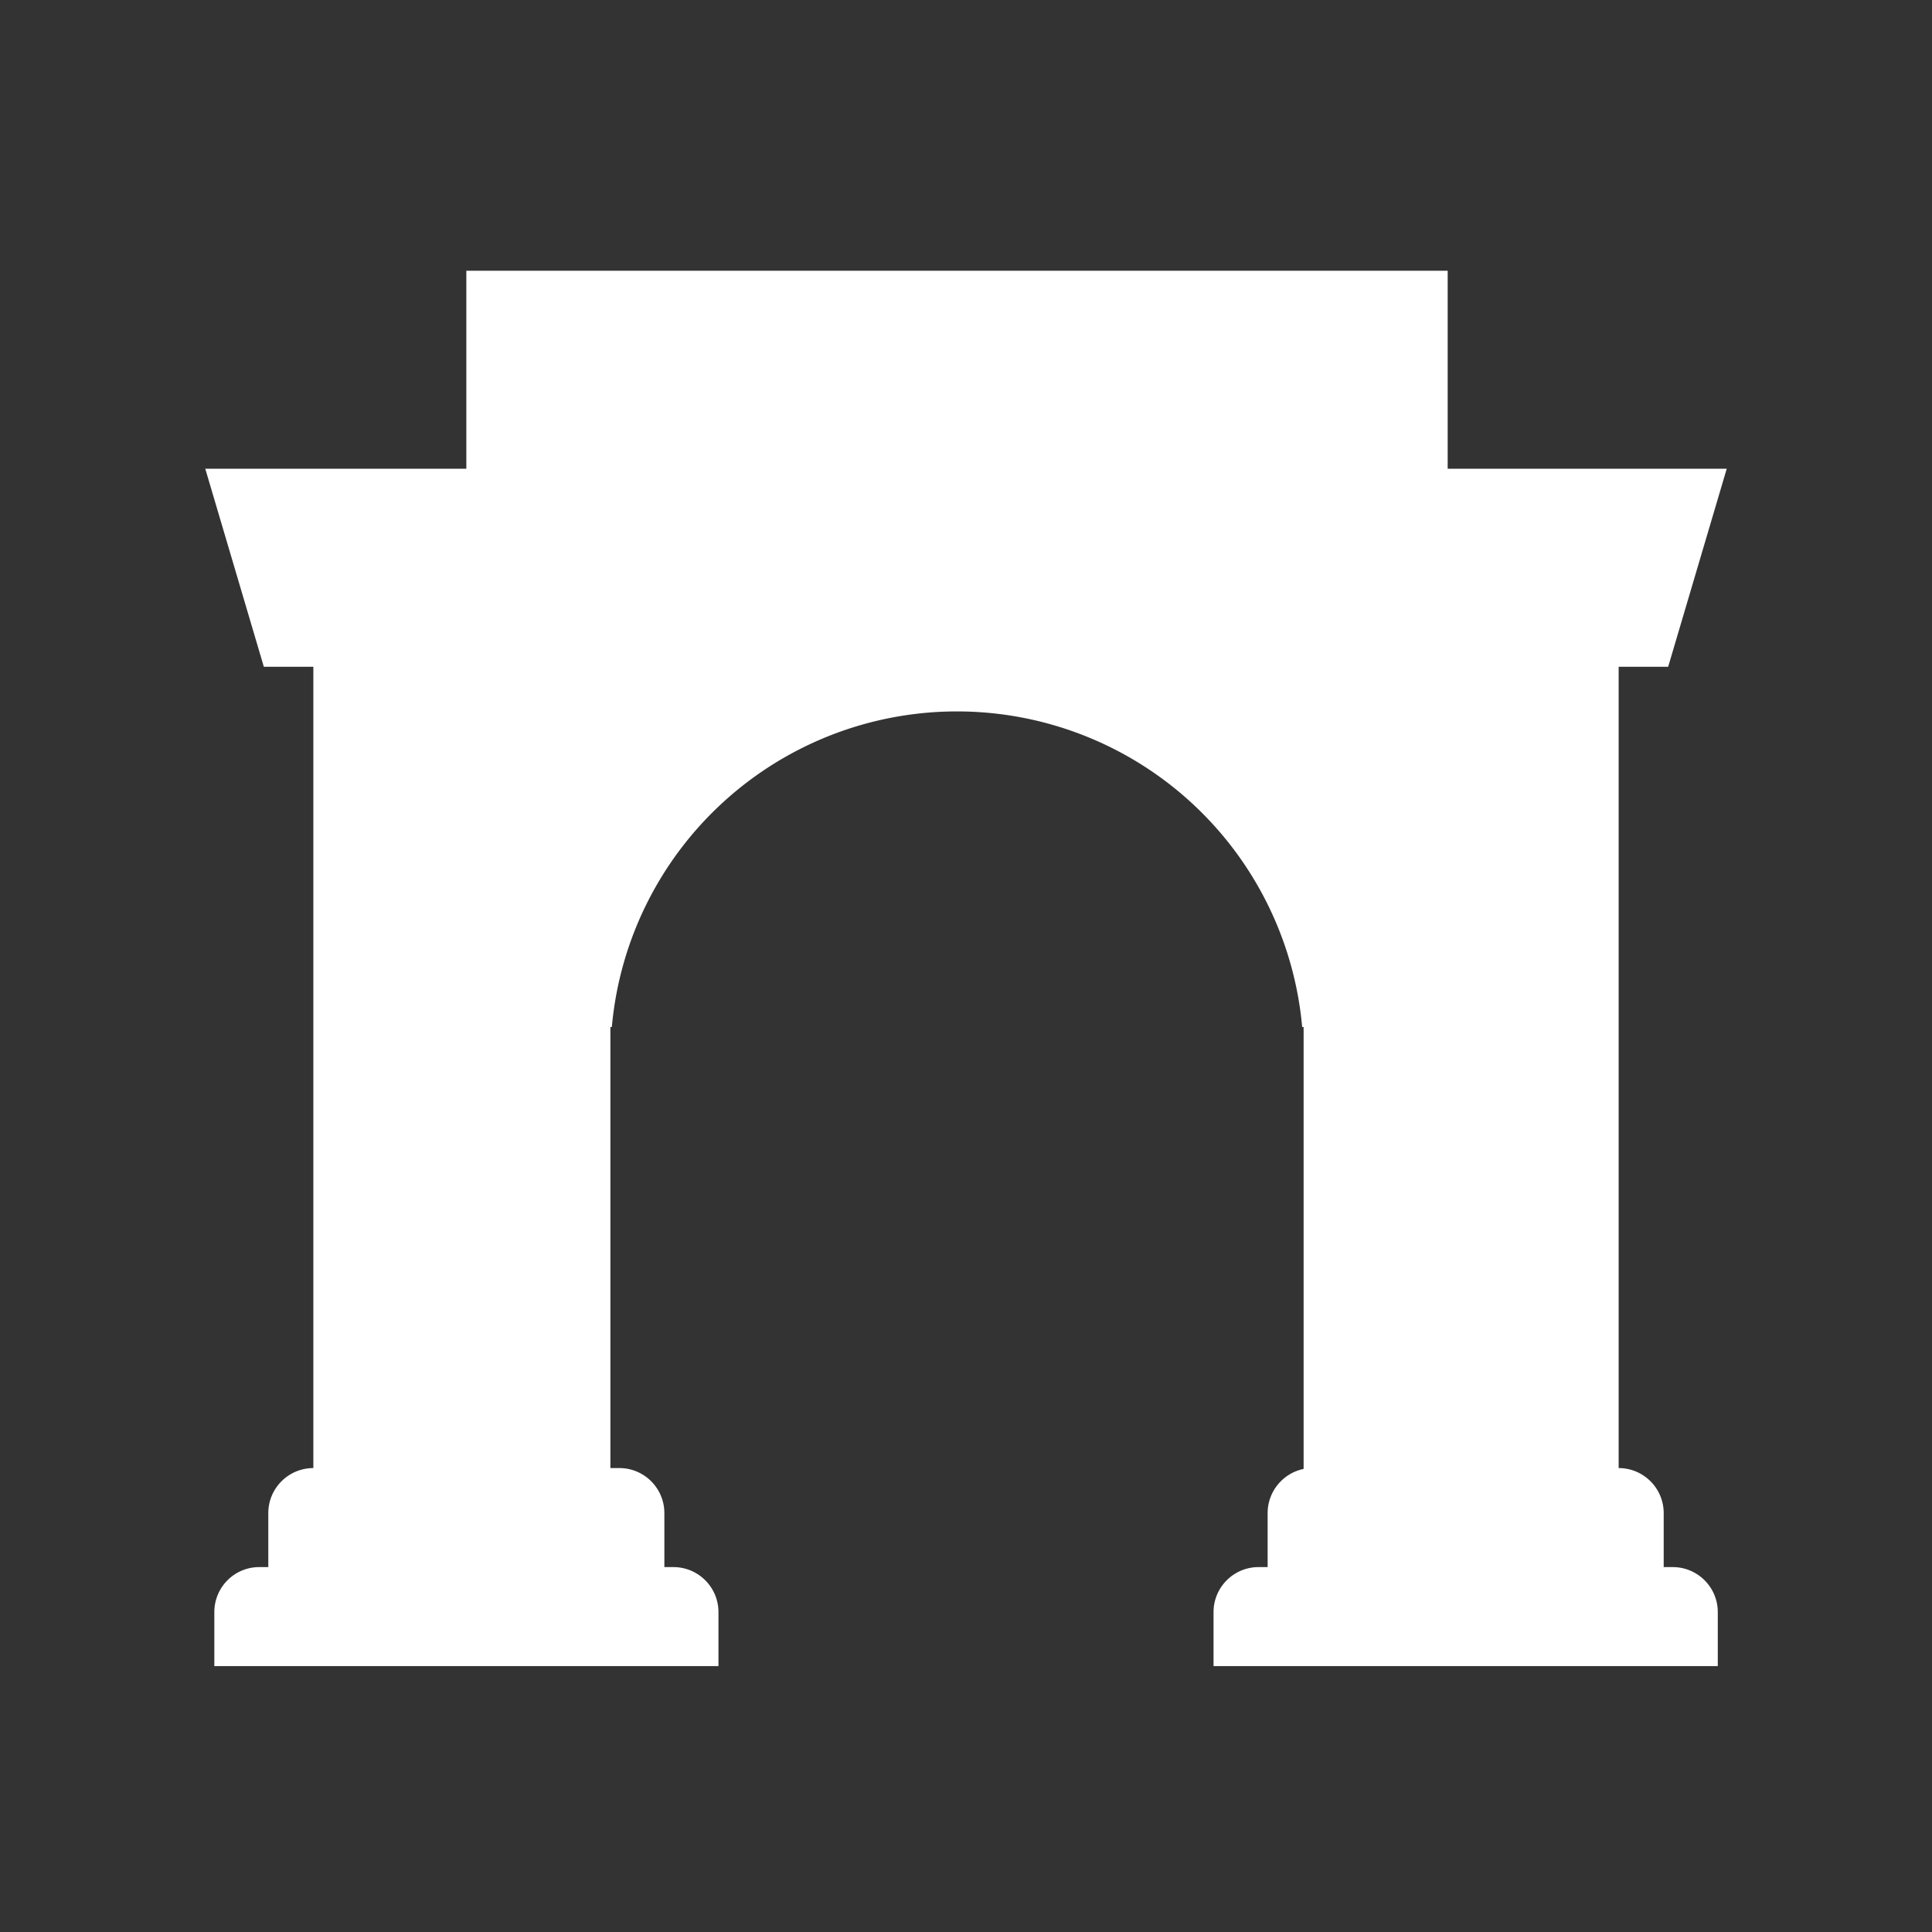 <svg width="16" height="16" fill="none" xmlns="http://www.w3.org/2000/svg" viewBox="0 0 16 16"><rect x="0" y="0" width="16" height="16" fill="#333333" stroke="none"/><path d="M3.862 2.242h8.127v1.64H14.3l-.485 1.64h-.41v6.636c.206 0 .373.167.373.373v.447h.075c.206 0 .373.167.373.373v.447H10.05v-.447c0-.206.167-.373.373-.373h.075v-.447c0-.18.128-.331.298-.366v-3.66h-.012a2.87 2.87 0 0 0-5.717 0h-.012v3.653h.075c.205 0 .372.167.372.373v.447h.075c.206 0 .373.167.373.373v.447H1.775v-.447c0-.206.166-.373.372-.373h.075v-.447c0-.206.167-.373.373-.373V5.522h-.41L1.7 3.882h2.162v-1.64Z" fill="#FFFFFF"></path></svg>